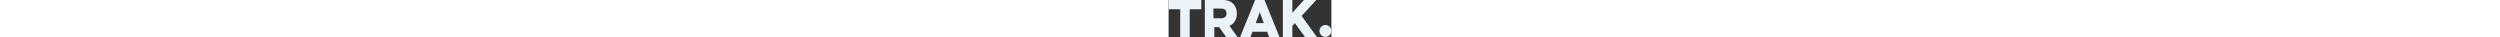 <?xml version="1.0" encoding="UTF-8"?> <svg xmlns="http://www.w3.org/2000/svg" xml:space="preserve" width="2560" style="enable-background:new 0 0 166.7 38.1" viewBox="0 0 166.7 38.1"><rect x="0" y="0" width="166.7" height="38.1" fill="#333333" stroke="none"/><path d="M0 0h33.5v9.5H21.6V38h-9.7V9.5H0V0zm55.7 0c9.7 0 14.2 6.3 14.2 13.9 0 5.3-2.4 10.3-7.5 12.6L70.6 38H59l-7.2-10.2h-5V38h-9.7V0h18.6zm-9.8 8.7v10h8.2c3.8 0 5.2-2.3 5.2-4.9 0-2.9-1.4-5-5.2-5l-8.2-.1zM98.2 0l15.4 38H103l-2.1-5.5h-15L83.8 38H73.2L88.6 0h9.6zm-4.8 12.5-4.2 11.2h8.3l-4.1-11.2zM117 0h9.7v13.1L138.6 0h12.6l-15 16.3L151.9 38h-12.1l-10.5-14.3-2.6 2.9V38H117V0zm43.6 25.6c3.4 0 6.1 2.8 6.1 6.1s-2.8 6.1-6.1 6.1c-3.4 0-6.1-2.8-6.1-6.1s2.7-6.1 6.1-6.1z" style="fill:#ecf3f8"></path></svg> 